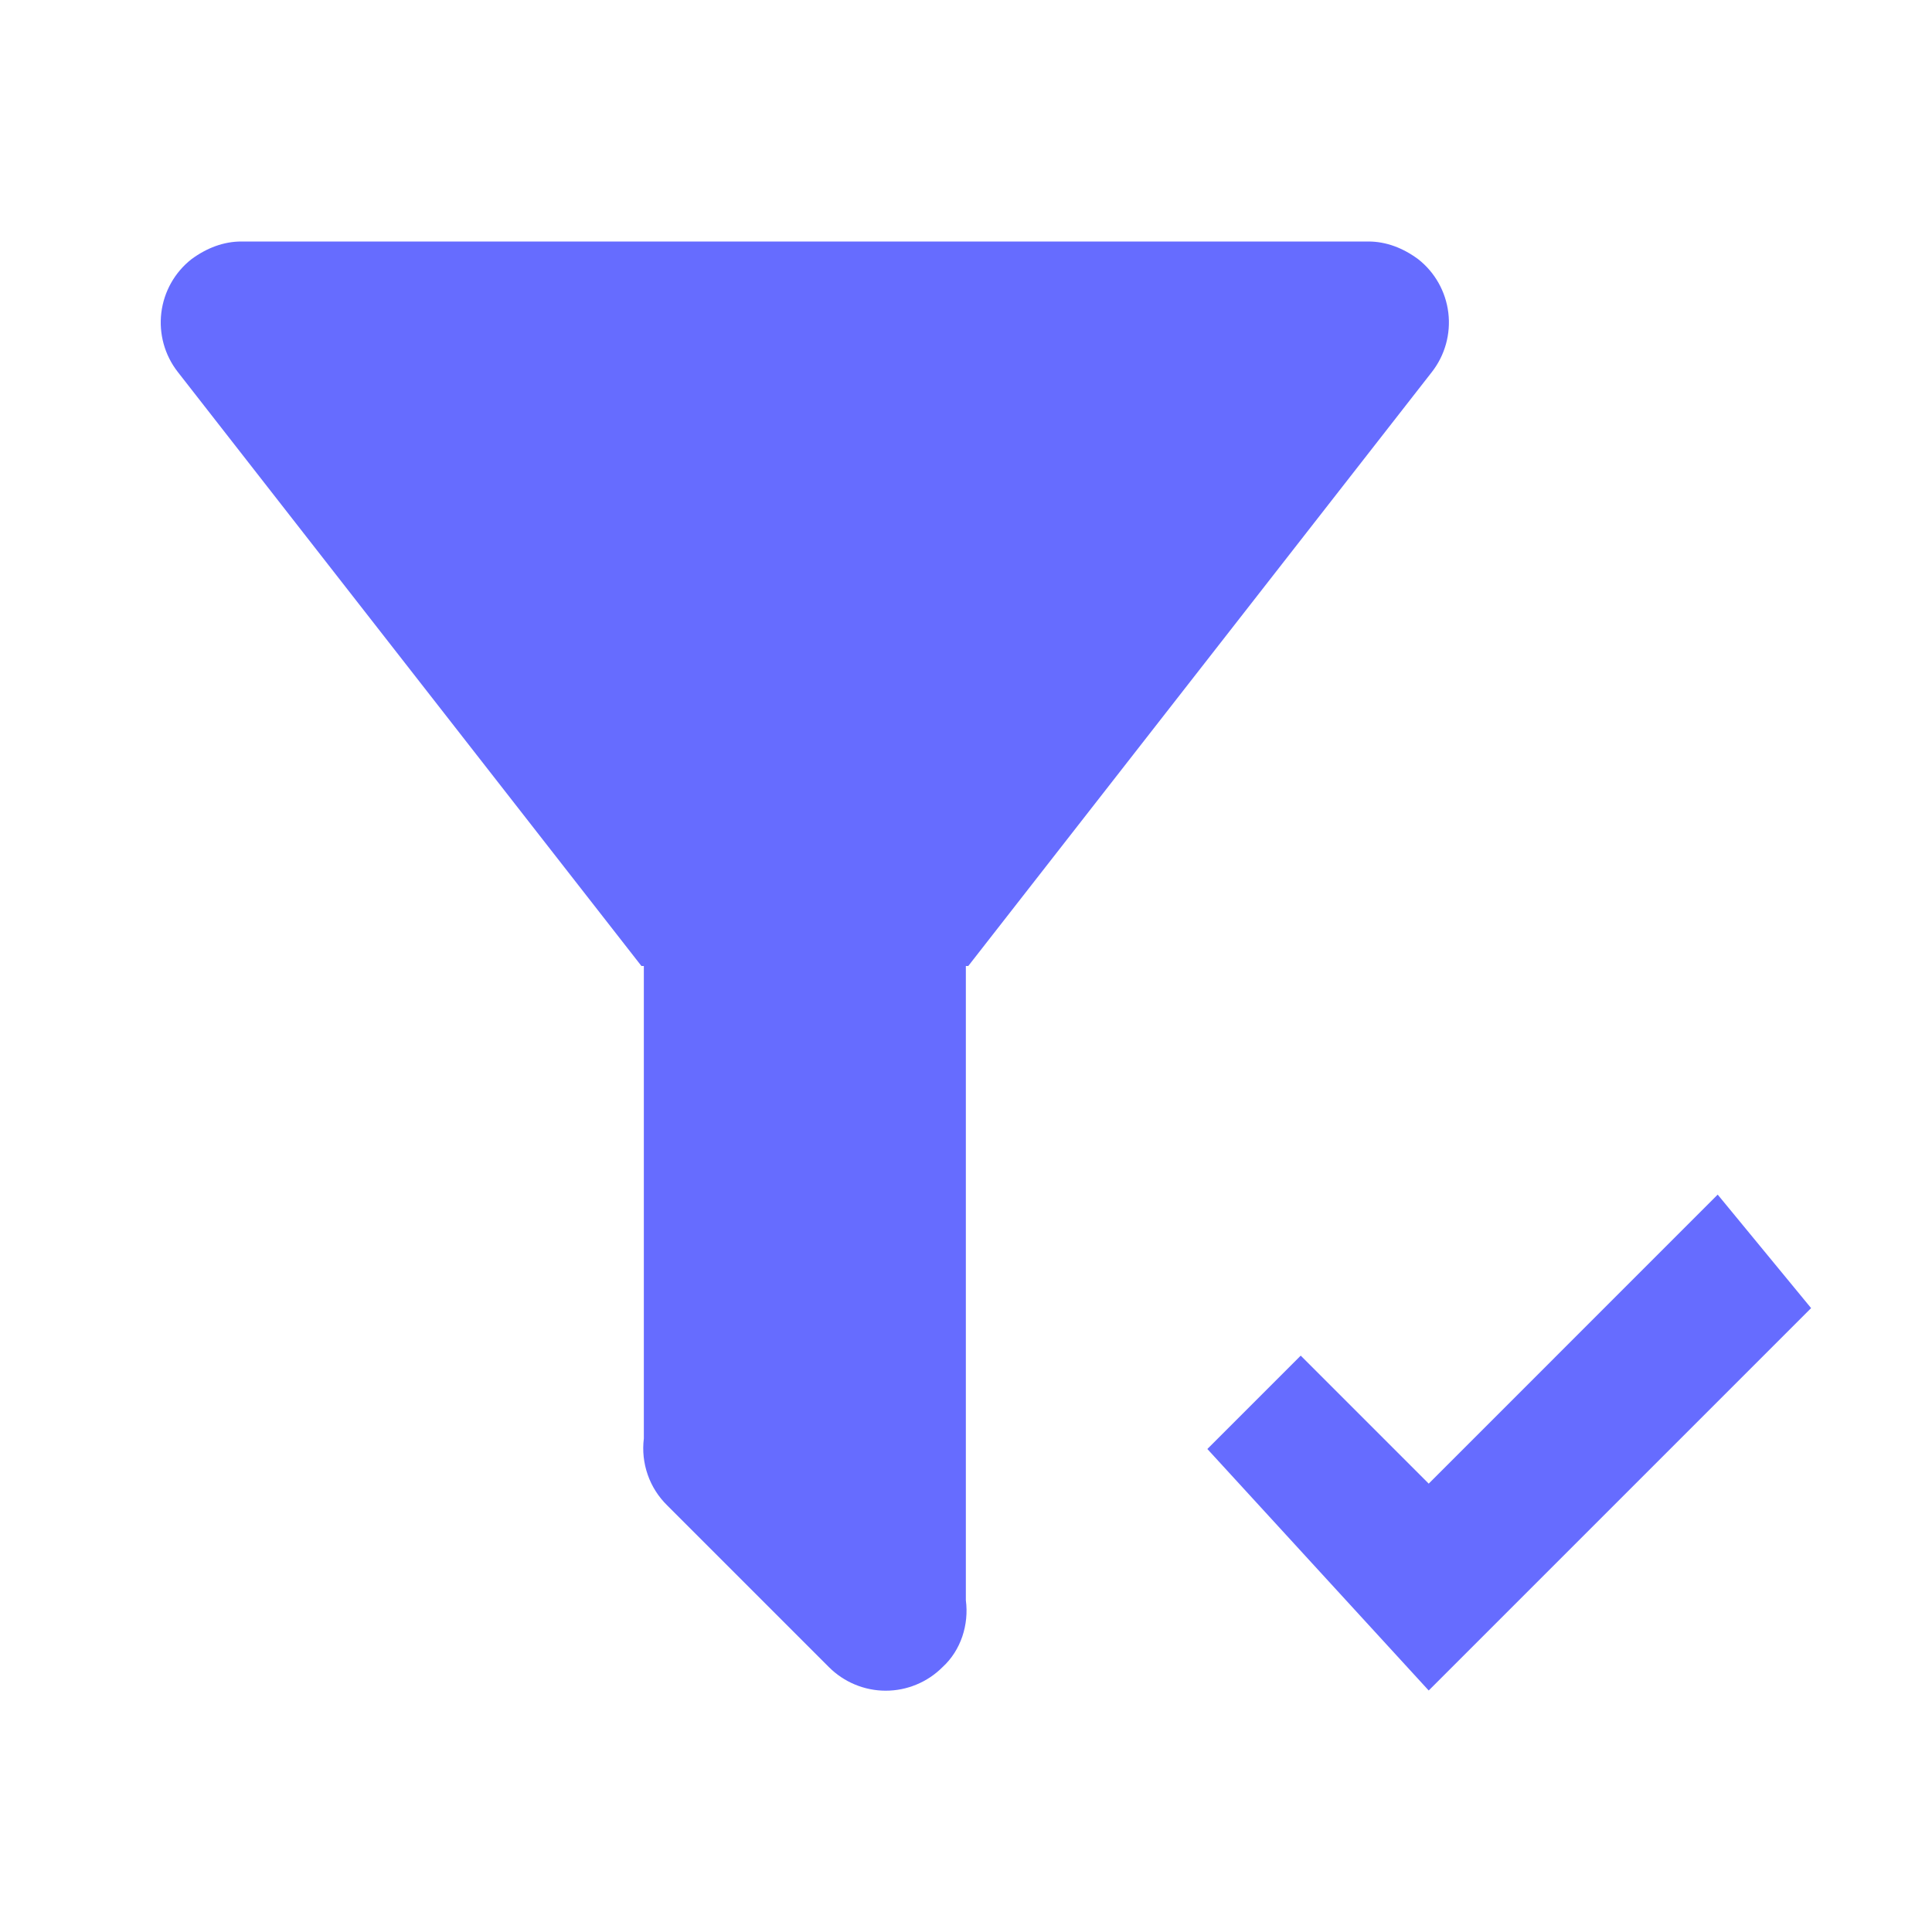<svg width="40" height="40" viewBox="0 0 40 40" fill="none" xmlns="http://www.w3.org/2000/svg">
<path d="M19.997 20V33.133C20.063 33.633 19.897 34.167 19.513 34.517C19.359 34.671 19.176 34.794 18.974 34.877C18.773 34.961 18.557 35.004 18.338 35.004C18.12 35.004 17.904 34.961 17.702 34.877C17.501 34.794 17.317 34.671 17.163 34.517L13.813 31.167C13.632 30.989 13.493 30.772 13.41 30.532C13.326 30.292 13.299 30.036 13.33 29.783V20H13.28L3.68 7.7C3.409 7.353 3.287 6.912 3.34 6.475C3.393 6.038 3.617 5.639 3.963 5.367C4.28 5.133 4.63 5 4.997 5H28.33C28.697 5 29.047 5.133 29.363 5.367C29.709 5.639 29.933 6.038 29.986 6.475C30.039 6.912 29.917 7.353 29.647 7.7L20.047 20H19.997ZM29.58 35L24.997 30L26.93 28.067L29.58 30.717L35.563 24.733L37.497 27.083L29.58 35Z" fill="#666CFF"/>
</svg>
